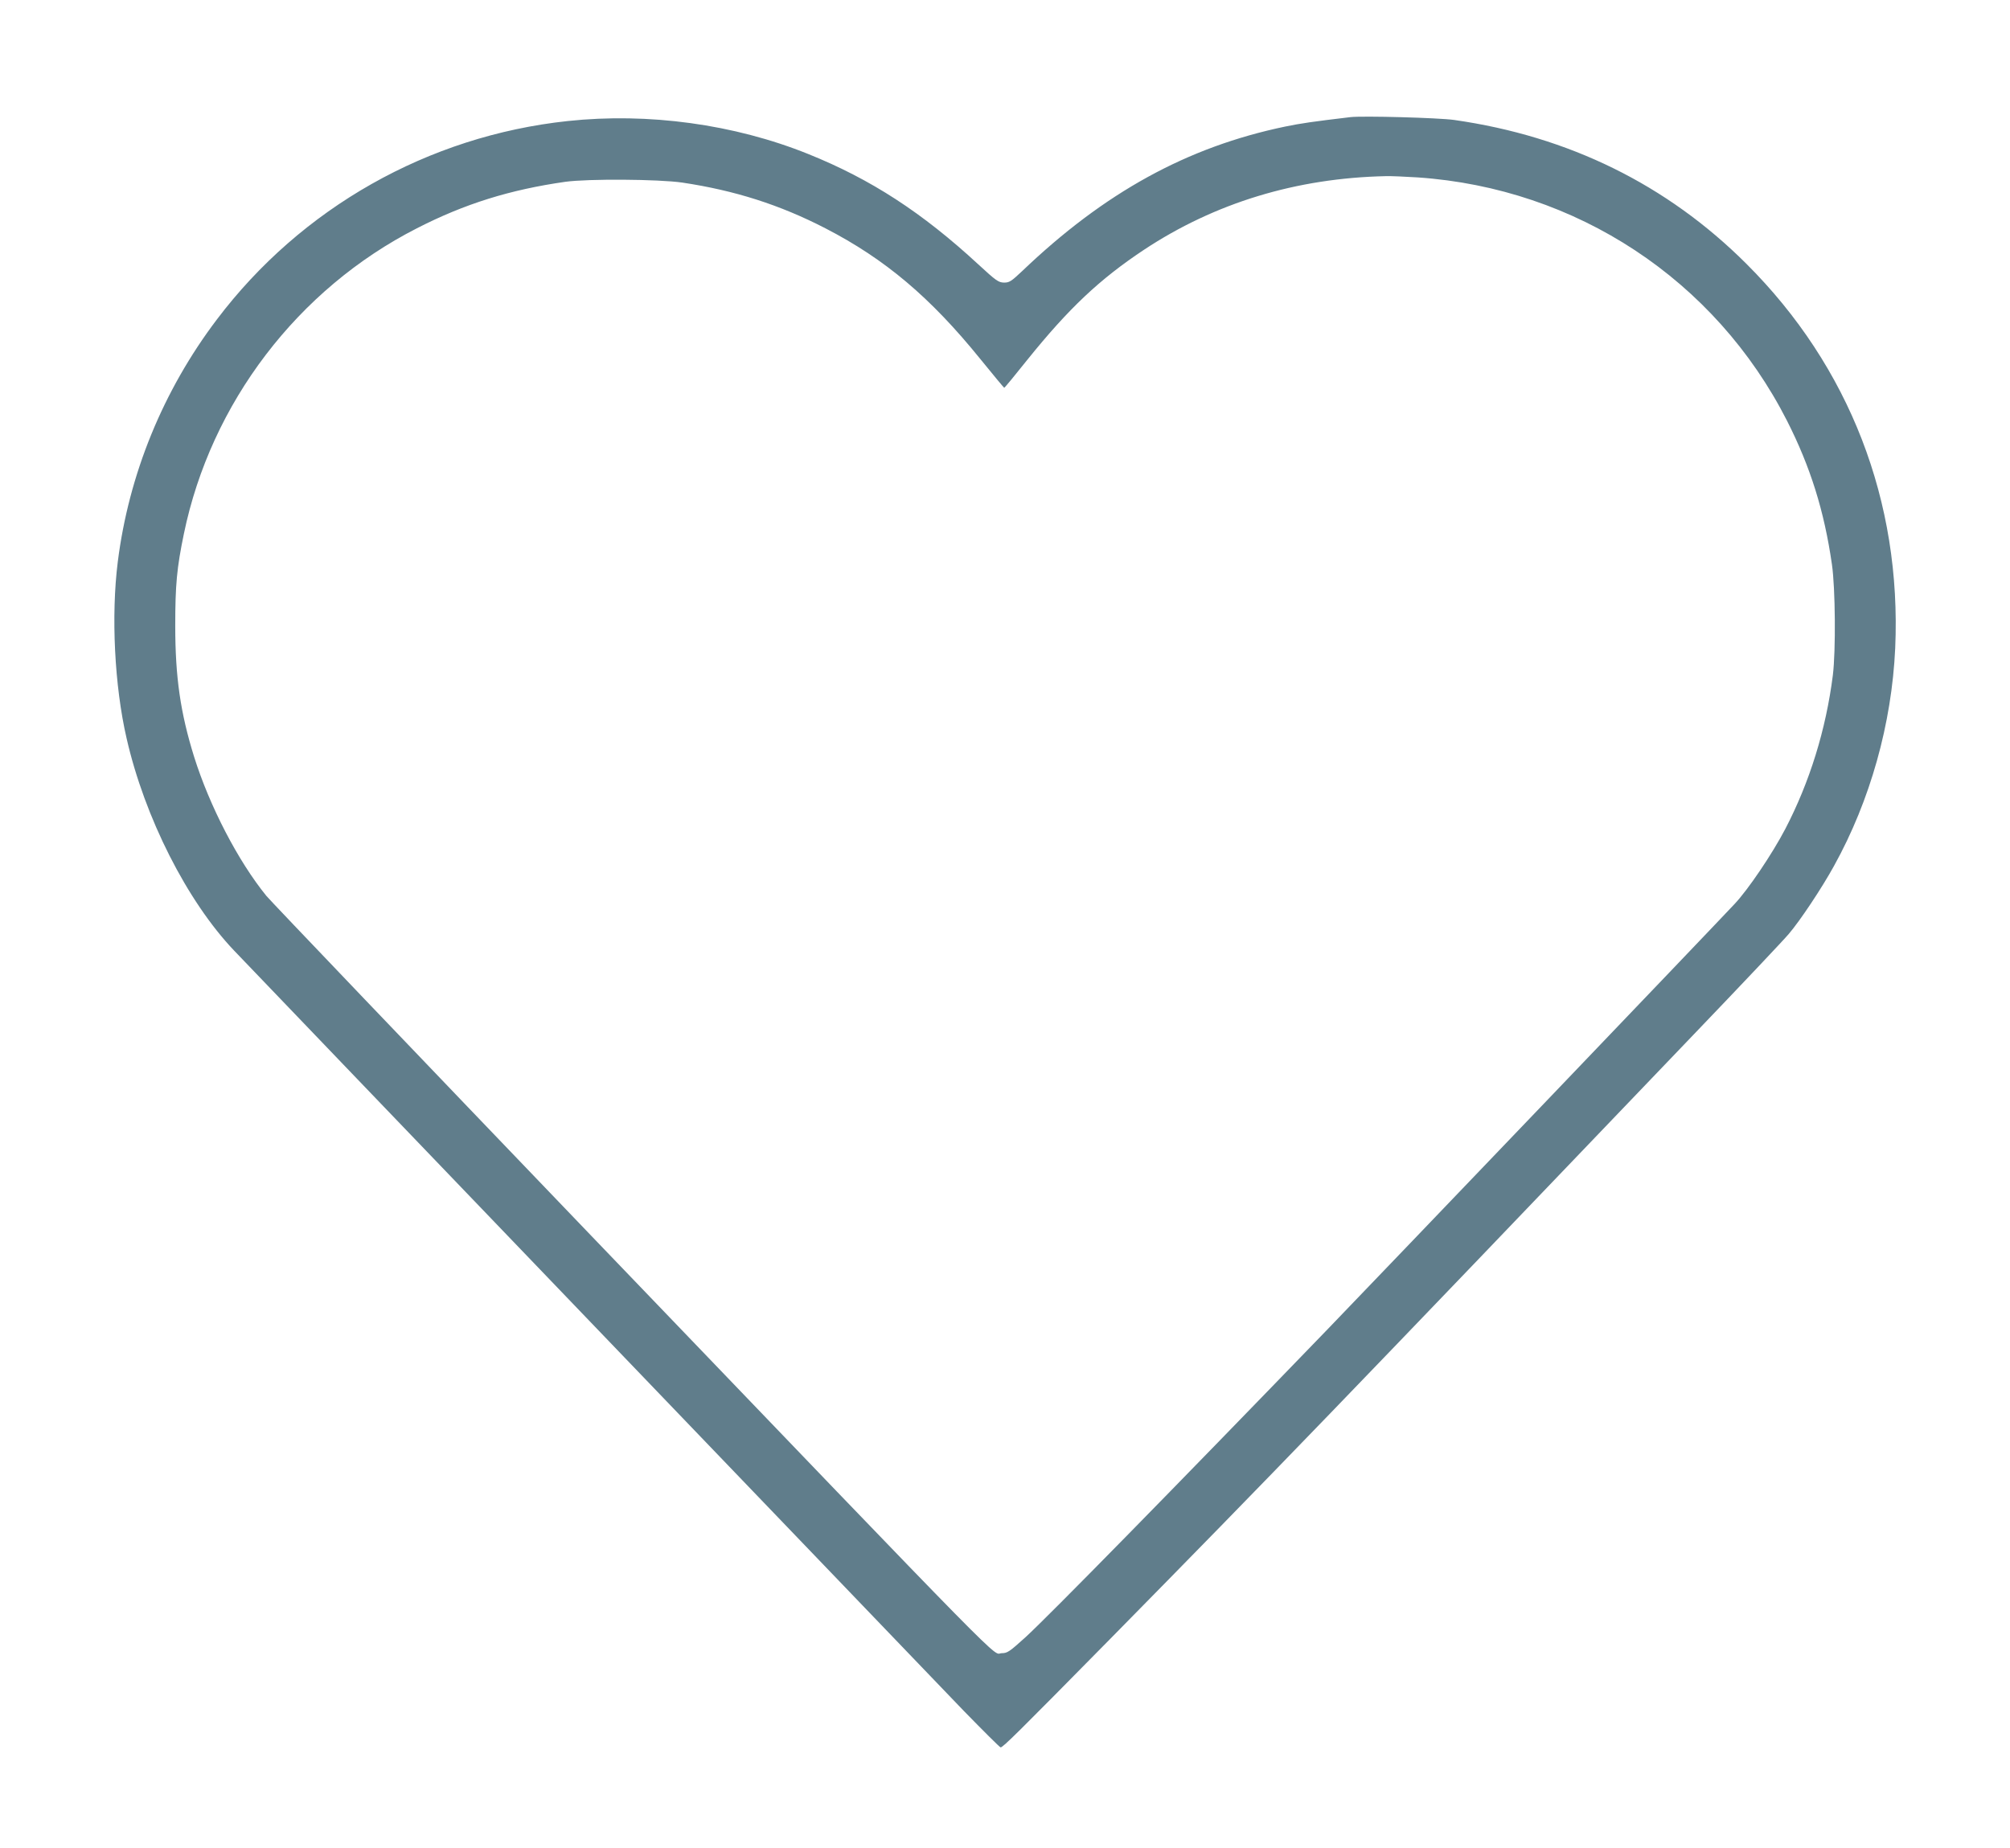 <?xml version="1.0" standalone="no"?>
<!DOCTYPE svg PUBLIC "-//W3C//DTD SVG 20010904//EN"
 "http://www.w3.org/TR/2001/REC-SVG-20010904/DTD/svg10.dtd">
<svg version="1.0" xmlns="http://www.w3.org/2000/svg"
 width="1280pt" height="1177pt" viewBox="0 0 1280 1177"
 preserveAspectRatio="xMidYMid meet">
<g transform="translate(0,1177) scale(0.1,-0.1)"
fill="#607d8b" stroke="none">
<path d="M8600 11024 c-243 -29 -312 -39 -415 -60 -625 -130 -1152 -420 -1676
-921 -69 -65 -81 -73 -115 -73 -36 1 -50 11 -164 116 -357 330 -685 543 -1083
703 -471 190 -1019 265 -1532 210 -888 -95 -1697 -553 -2234 -1264 -343 -453
-561 -987 -631 -1544 -43 -341 -21 -789 56 -1123 115 -505 386 -1039 685
-1353 194 -204 4431 -4618 4647 -4843 124 -127 229 -232 234 -232 15 0 102 86
697 690 1033 1050 1472 1505 3716 3850 303 316 576 605 606 641 72 84 211 293
288 433 231 417 368 906 390 1388 41 934 -291 1793 -948 2448 -505 504 -1131
812 -1861 916 -100 14 -581 27 -660 18z m428 -384 c1011 -69 1895 -652 2352
-1550 149 -294 237 -574 286 -915 22 -151 25 -550 6 -705 -44 -348 -148 -682
-303 -980 -83 -159 -237 -387 -323 -478 -157 -168 -2217 -2320 -2590 -2707
-994 -1029 -1774 -1824 -1924 -1962 -104 -94 -117 -103 -153 -103 -66 0 137
-207 -2614 2659 -1111 1158 -2042 2132 -2069 2165 -181 223 -361 571 -460 886
-87 280 -120 506 -120 835 0 259 10 368 55 585 172 833 725 1559 1484 1946
304 156 594 246 945 296 146 20 593 17 745 -5 334 -50 620 -141 911 -291 380
-196 669 -440 987 -833 82 -101 150 -183 152 -183 3 0 69 80 147 178 264 328
460 513 743 701 452 299 971 457 1540 469 33 1 125 -3 203 -8z"/>
</g>
</svg>
